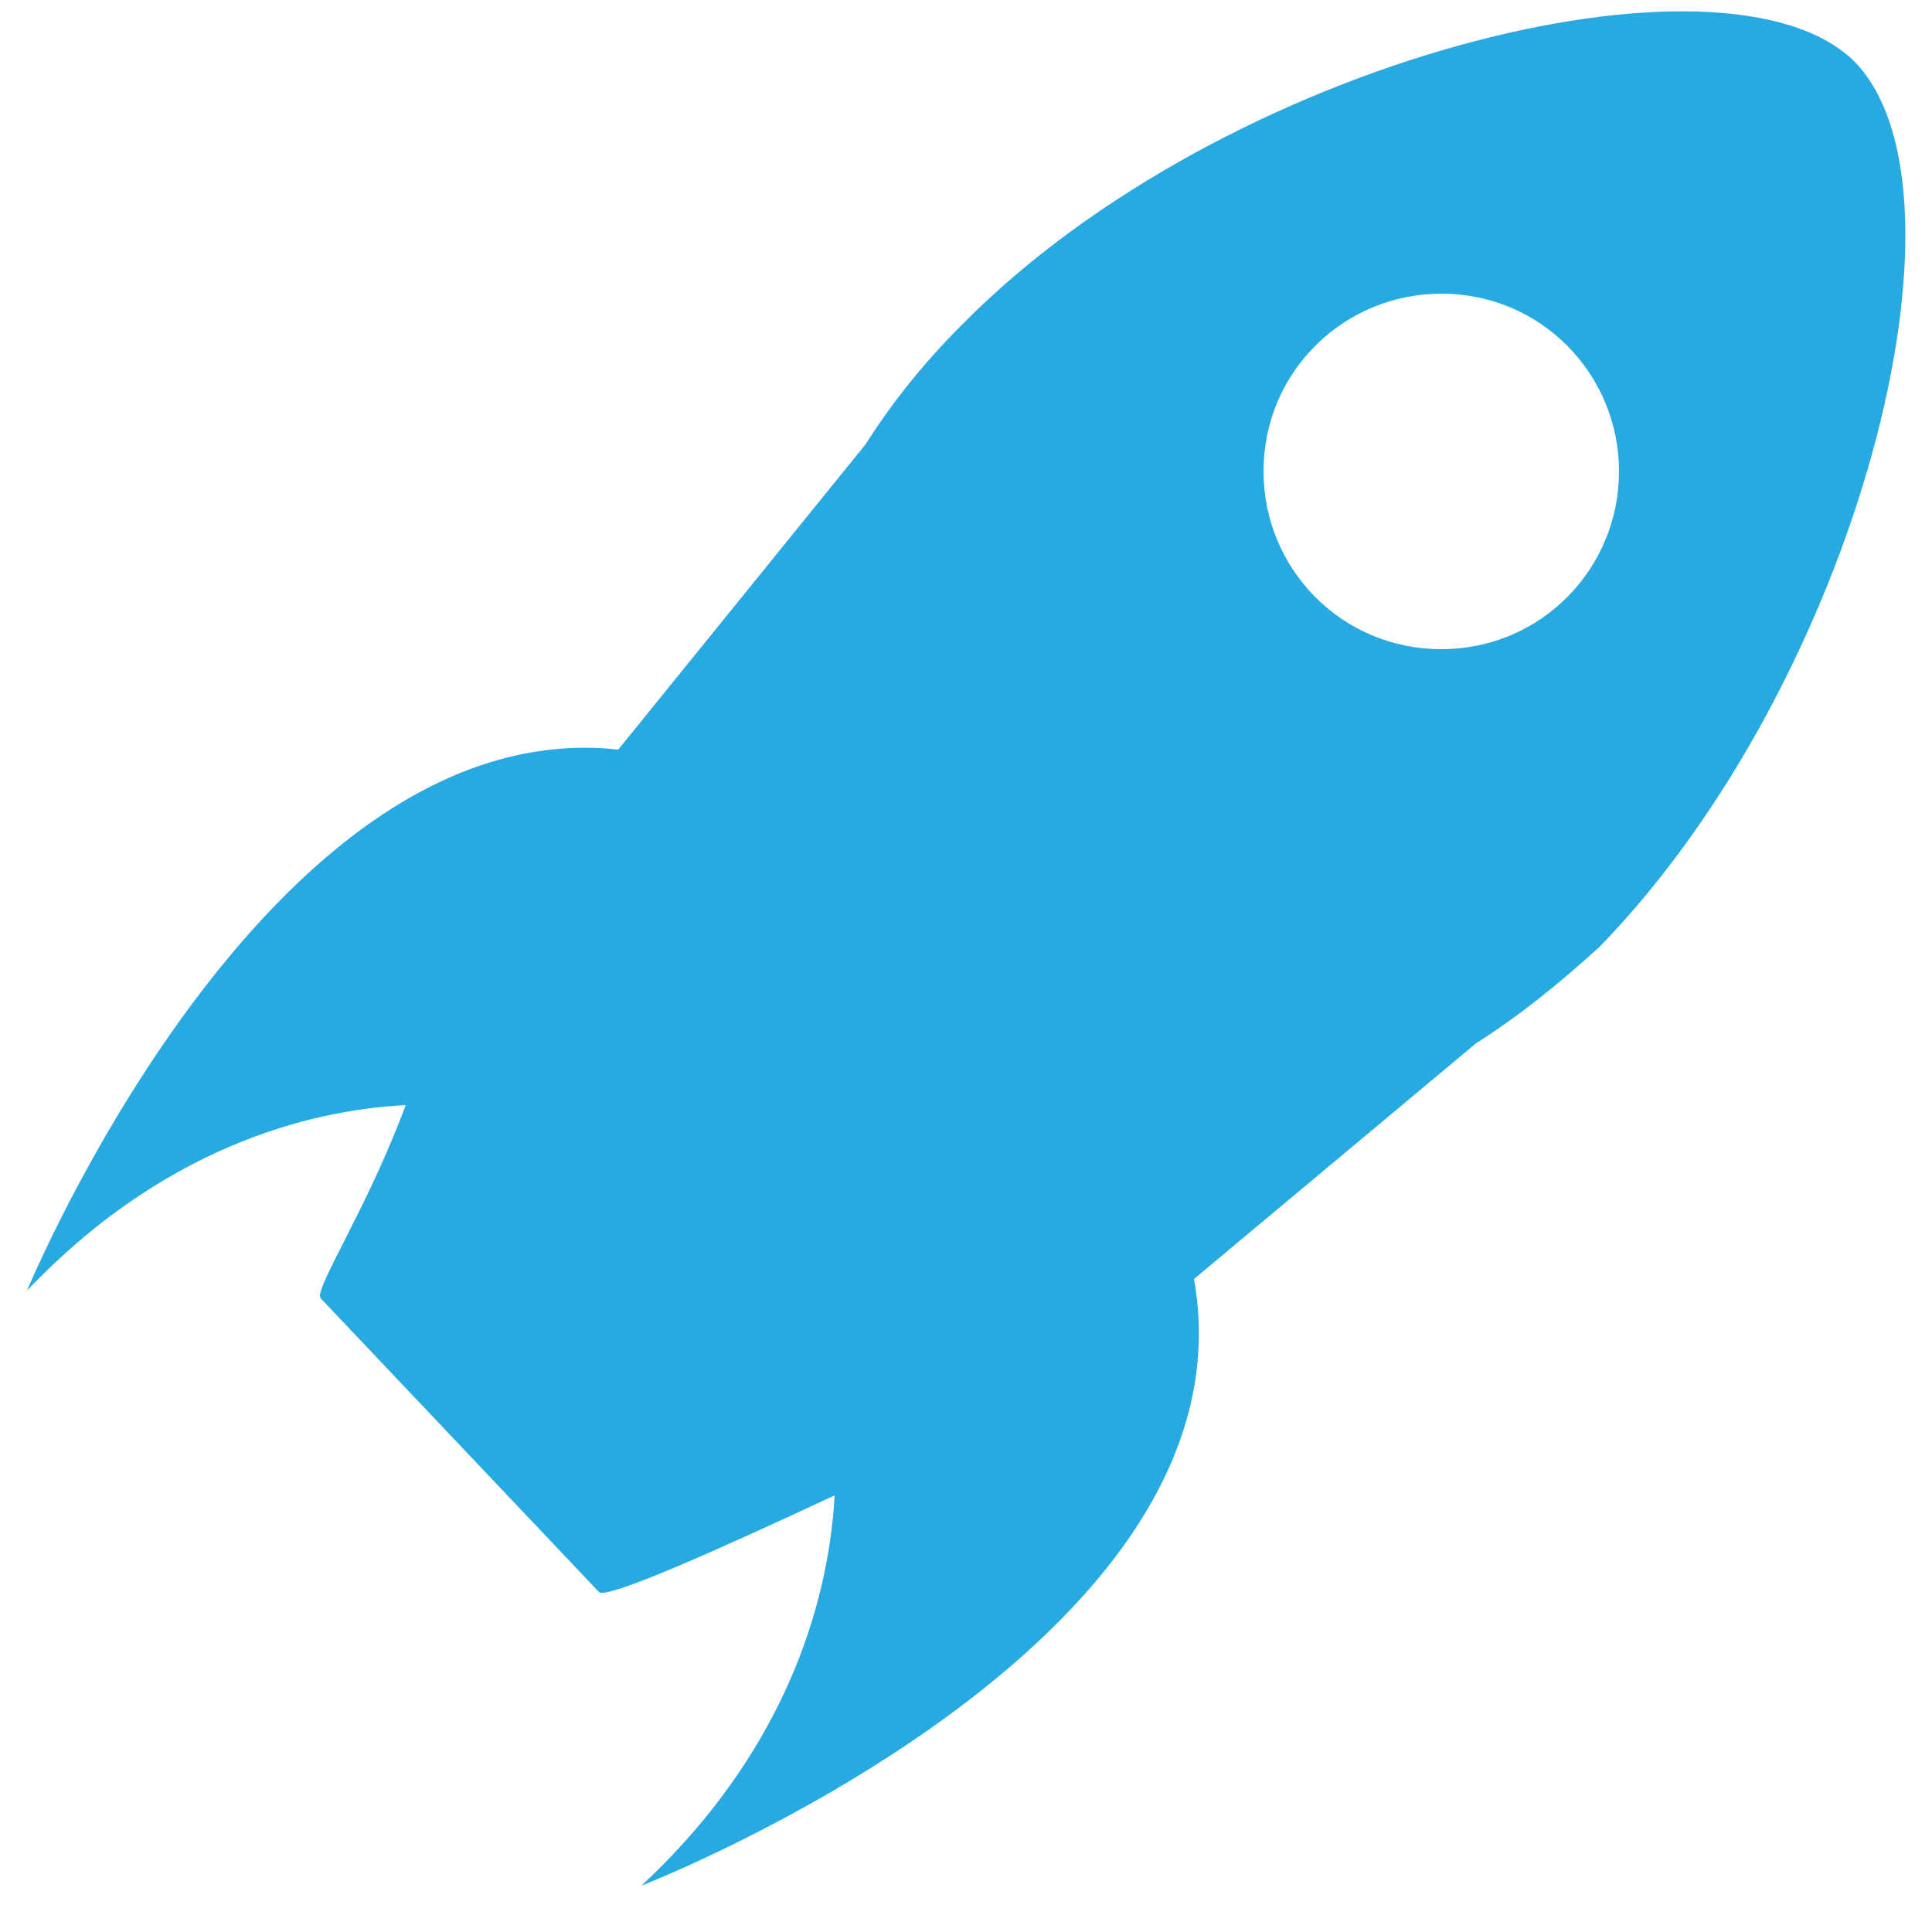 <?xml version="1.0" encoding="utf-8"?>
<!-- Generator: Adobe Illustrator 17.1.0, SVG Export Plug-In . SVG Version: 6.00 Build 0)  -->
<!DOCTYPE svg PUBLIC "-//W3C//DTD SVG 1.1//EN" "http://www.w3.org/Graphics/SVG/1.1/DTD/svg11.dtd">
<svg version="1.1" id="Layer_1" xmlns="http://www.w3.org/2000/svg" xmlns:xlink="http://www.w3.org/1999/xlink" x="0px" y="0px"
	 viewBox="0 0 50 50" enable-background="new 0 0 50 50" xml:space="preserve">
<path fill="#27A9E1" d="M48,1.6c-3.3-3.3-16.3-0.1-23.1,6.8c-1,1-1.8,2-2.5,3.1c0,0,0,0,0,0l-6.4,7.9c-9.1-1-15.3,14-15.3,14
	c3.8-4,7.8-4.7,9.8-4.8c-1,2.7-2.4,4.8-2.2,5l7.2,7.6c0.2,0.2,3.1-1.1,6.1-2.5c-0.1,1.8-0.7,6.1-5,10.1c0,0,16-6.2,14.3-15.7
	l7.3-6.1c0,0,0,0,0,0c1.1-0.7,2.1-1.5,3.2-2.5C48.1,17.6,51.3,5,48,1.6z M37.3,16.8c-2.6,0-4.6-2.1-4.6-4.6c0-2.6,2.1-4.6,4.6-4.6
	c2.6,0,4.6,2.1,4.6,4.6C41.9,14.7,39.9,16.8,37.3,16.8z"/>
</svg>
